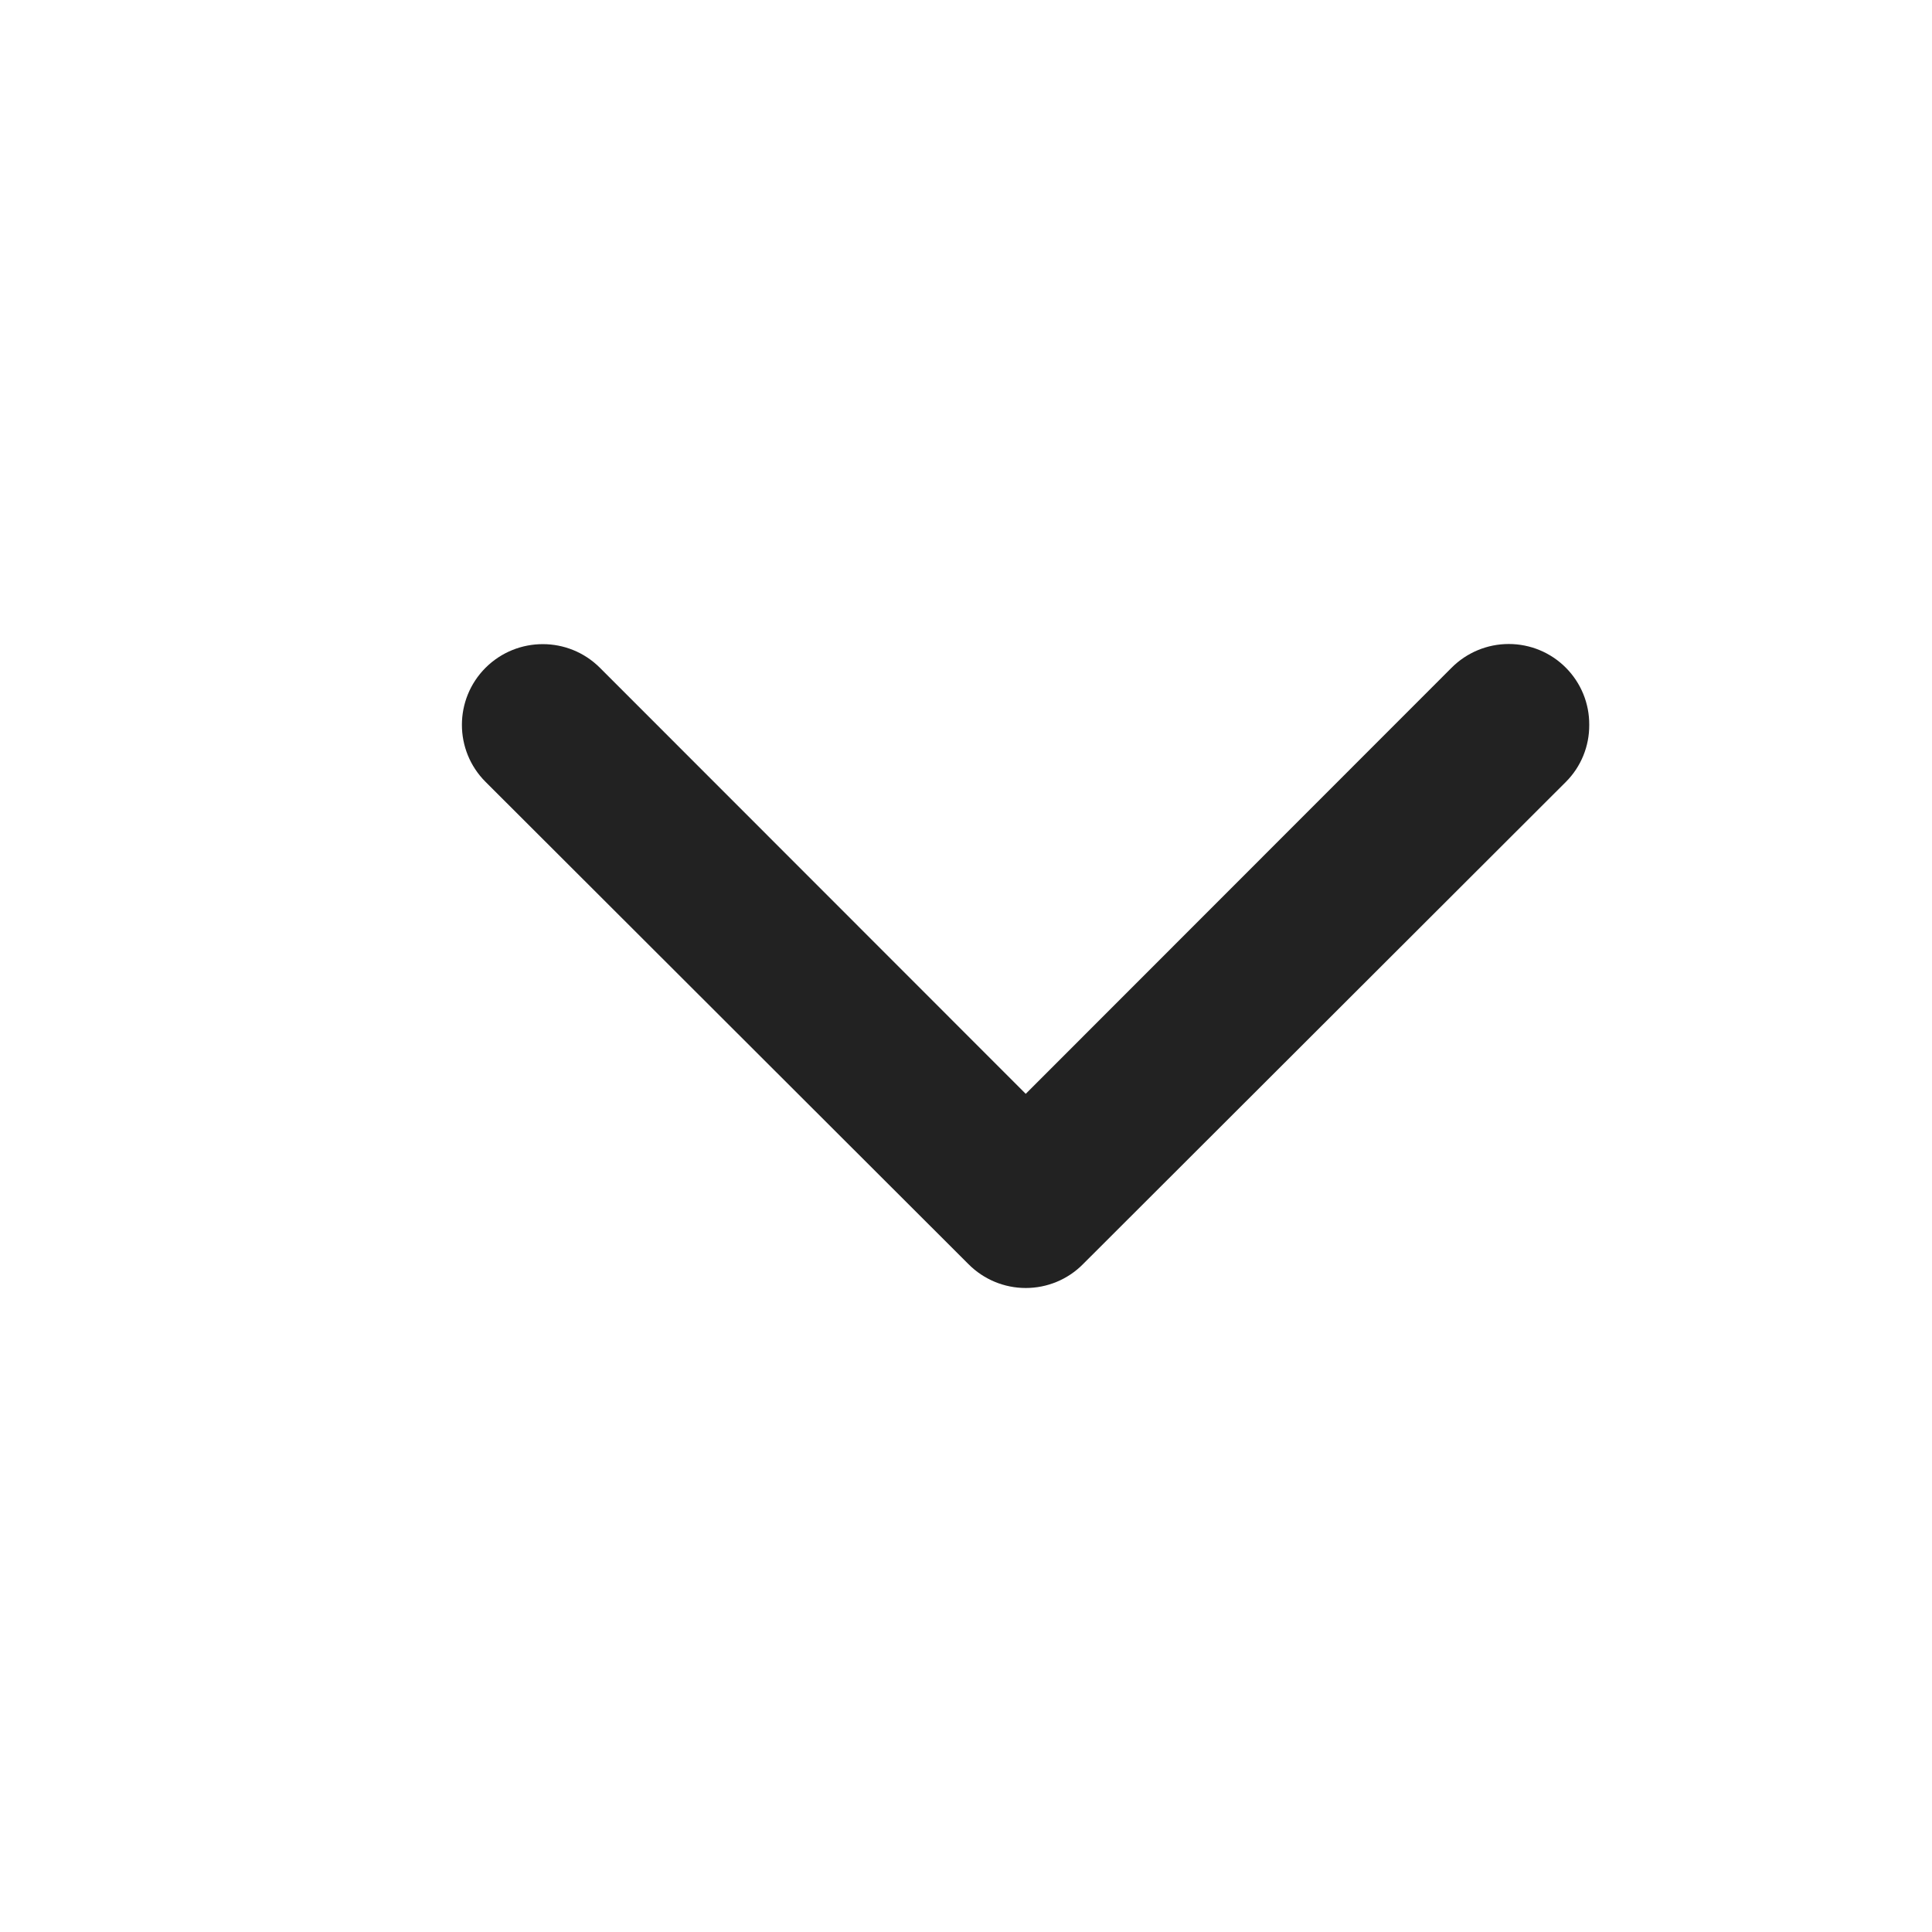 <svg
    xmlns="http://www.w3.org/2000/svg"
    width="24"
    height="24"
    viewBox="0 0 24 24"
    fill="none"
>
    <path
        d="M19.742 9.004C19.744 9.27 19.64 9.525 19.452 9.713L13.452 15.705C13.265 15.894 13.009 16 12.742 16C12.476 16 12.22 15.894 12.032 15.705L6.032 9.713C5.64 9.322 5.64 8.687 6.032 8.295C6.425 7.904 7.06 7.904 7.452 8.295L12.742 13.588L18.032 8.295C18.22 8.106 18.476 8 18.742 8C19.009 8 19.265 8.106 19.452 8.295C19.64 8.484 19.744 8.739 19.742 9.004Z"
        fill="#222222"
    />
</svg>